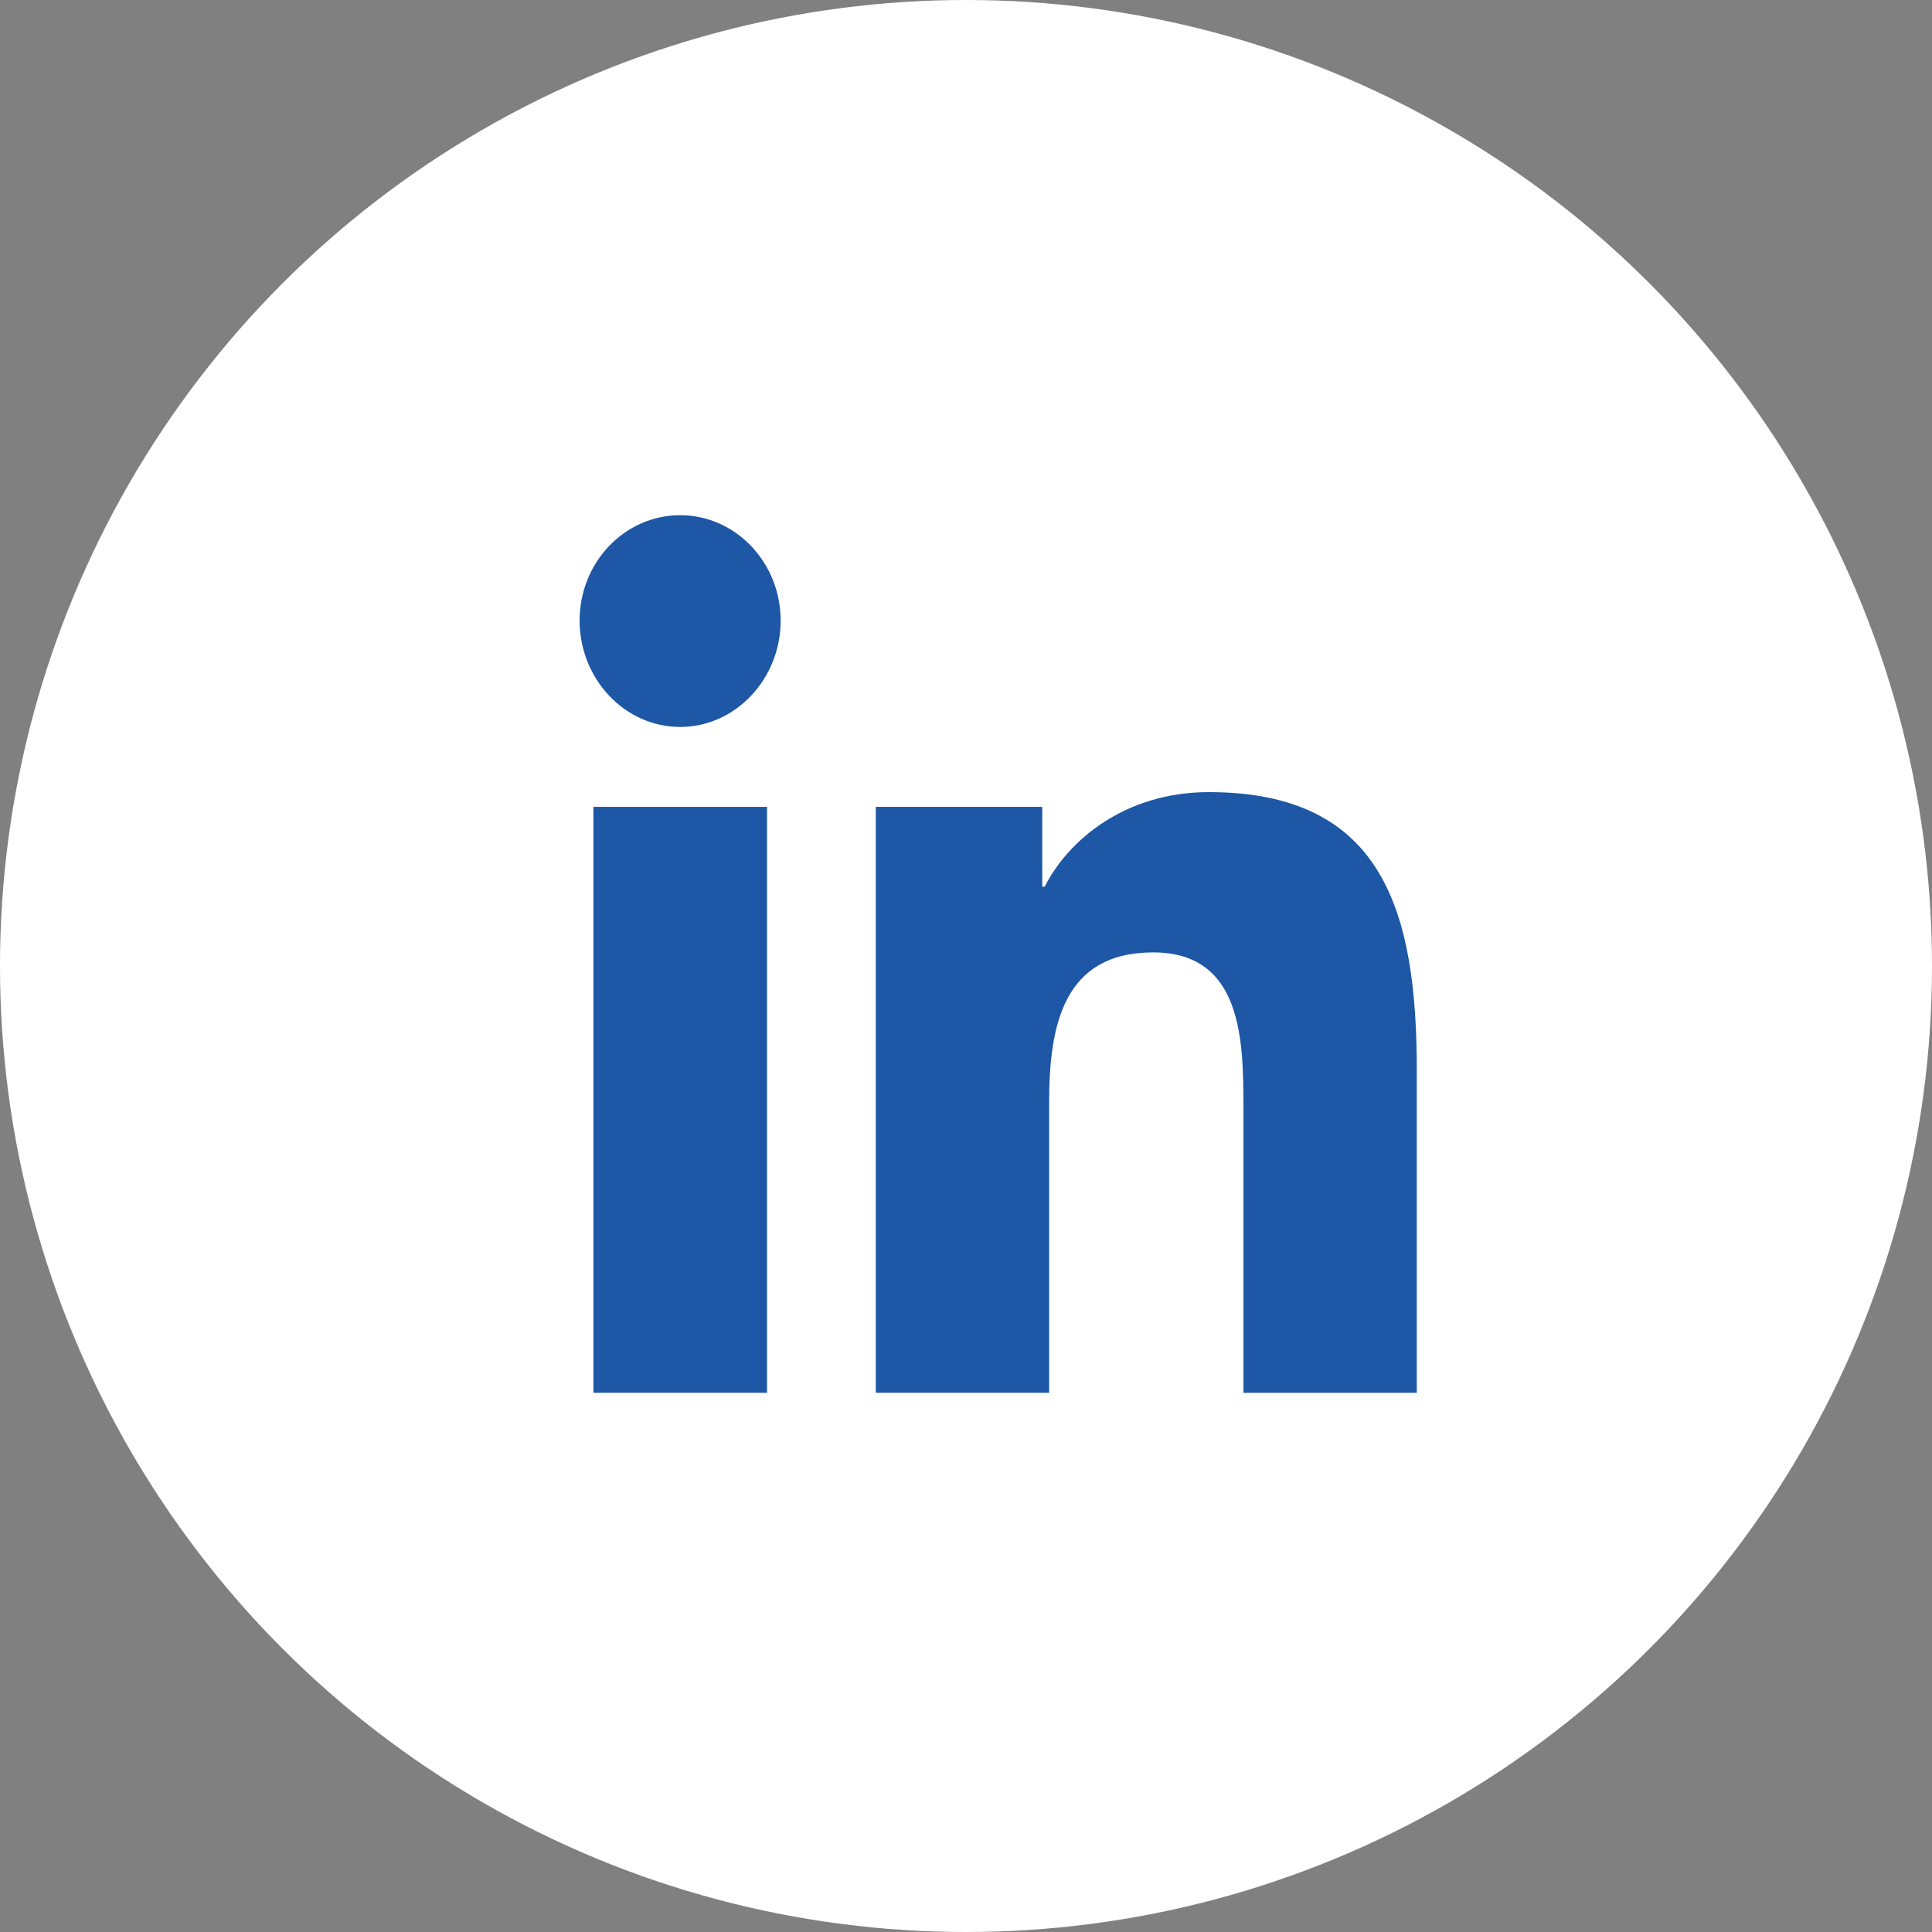<svg width="30" height="30" viewBox="0 0 30 30" fill="none" xmlns="http://www.w3.org/2000/svg">
<rect x="0" y="0" width="30" height="30" fill="#808080" stroke="none"/>
<circle cx="15" cy="15" r="15" fill="white"/>
<path d="M21.997 21.627V21.626H22V16.629C22 14.184 21.498 12.3 18.771 12.3C17.461 12.3 16.581 13.055 16.222 13.769H16.184V12.529H13.599V21.626H16.291V17.121C16.291 15.935 16.505 14.789 17.906 14.789C19.287 14.789 19.308 16.142 19.308 17.198V21.627H21.997Z" fill="#1D57A5"/>
<path d="M9.215 12.529H11.91V21.627H9.215V12.529Z" fill="#1D57A5"/>
<path d="M10.561 8C9.699 8 9 8.733 9 9.636C9 10.54 9.699 11.288 10.561 11.288C11.423 11.288 12.122 10.54 12.122 9.636C12.121 8.733 11.422 8 10.561 8V8Z" fill="#1D57A5"/>
</svg>
